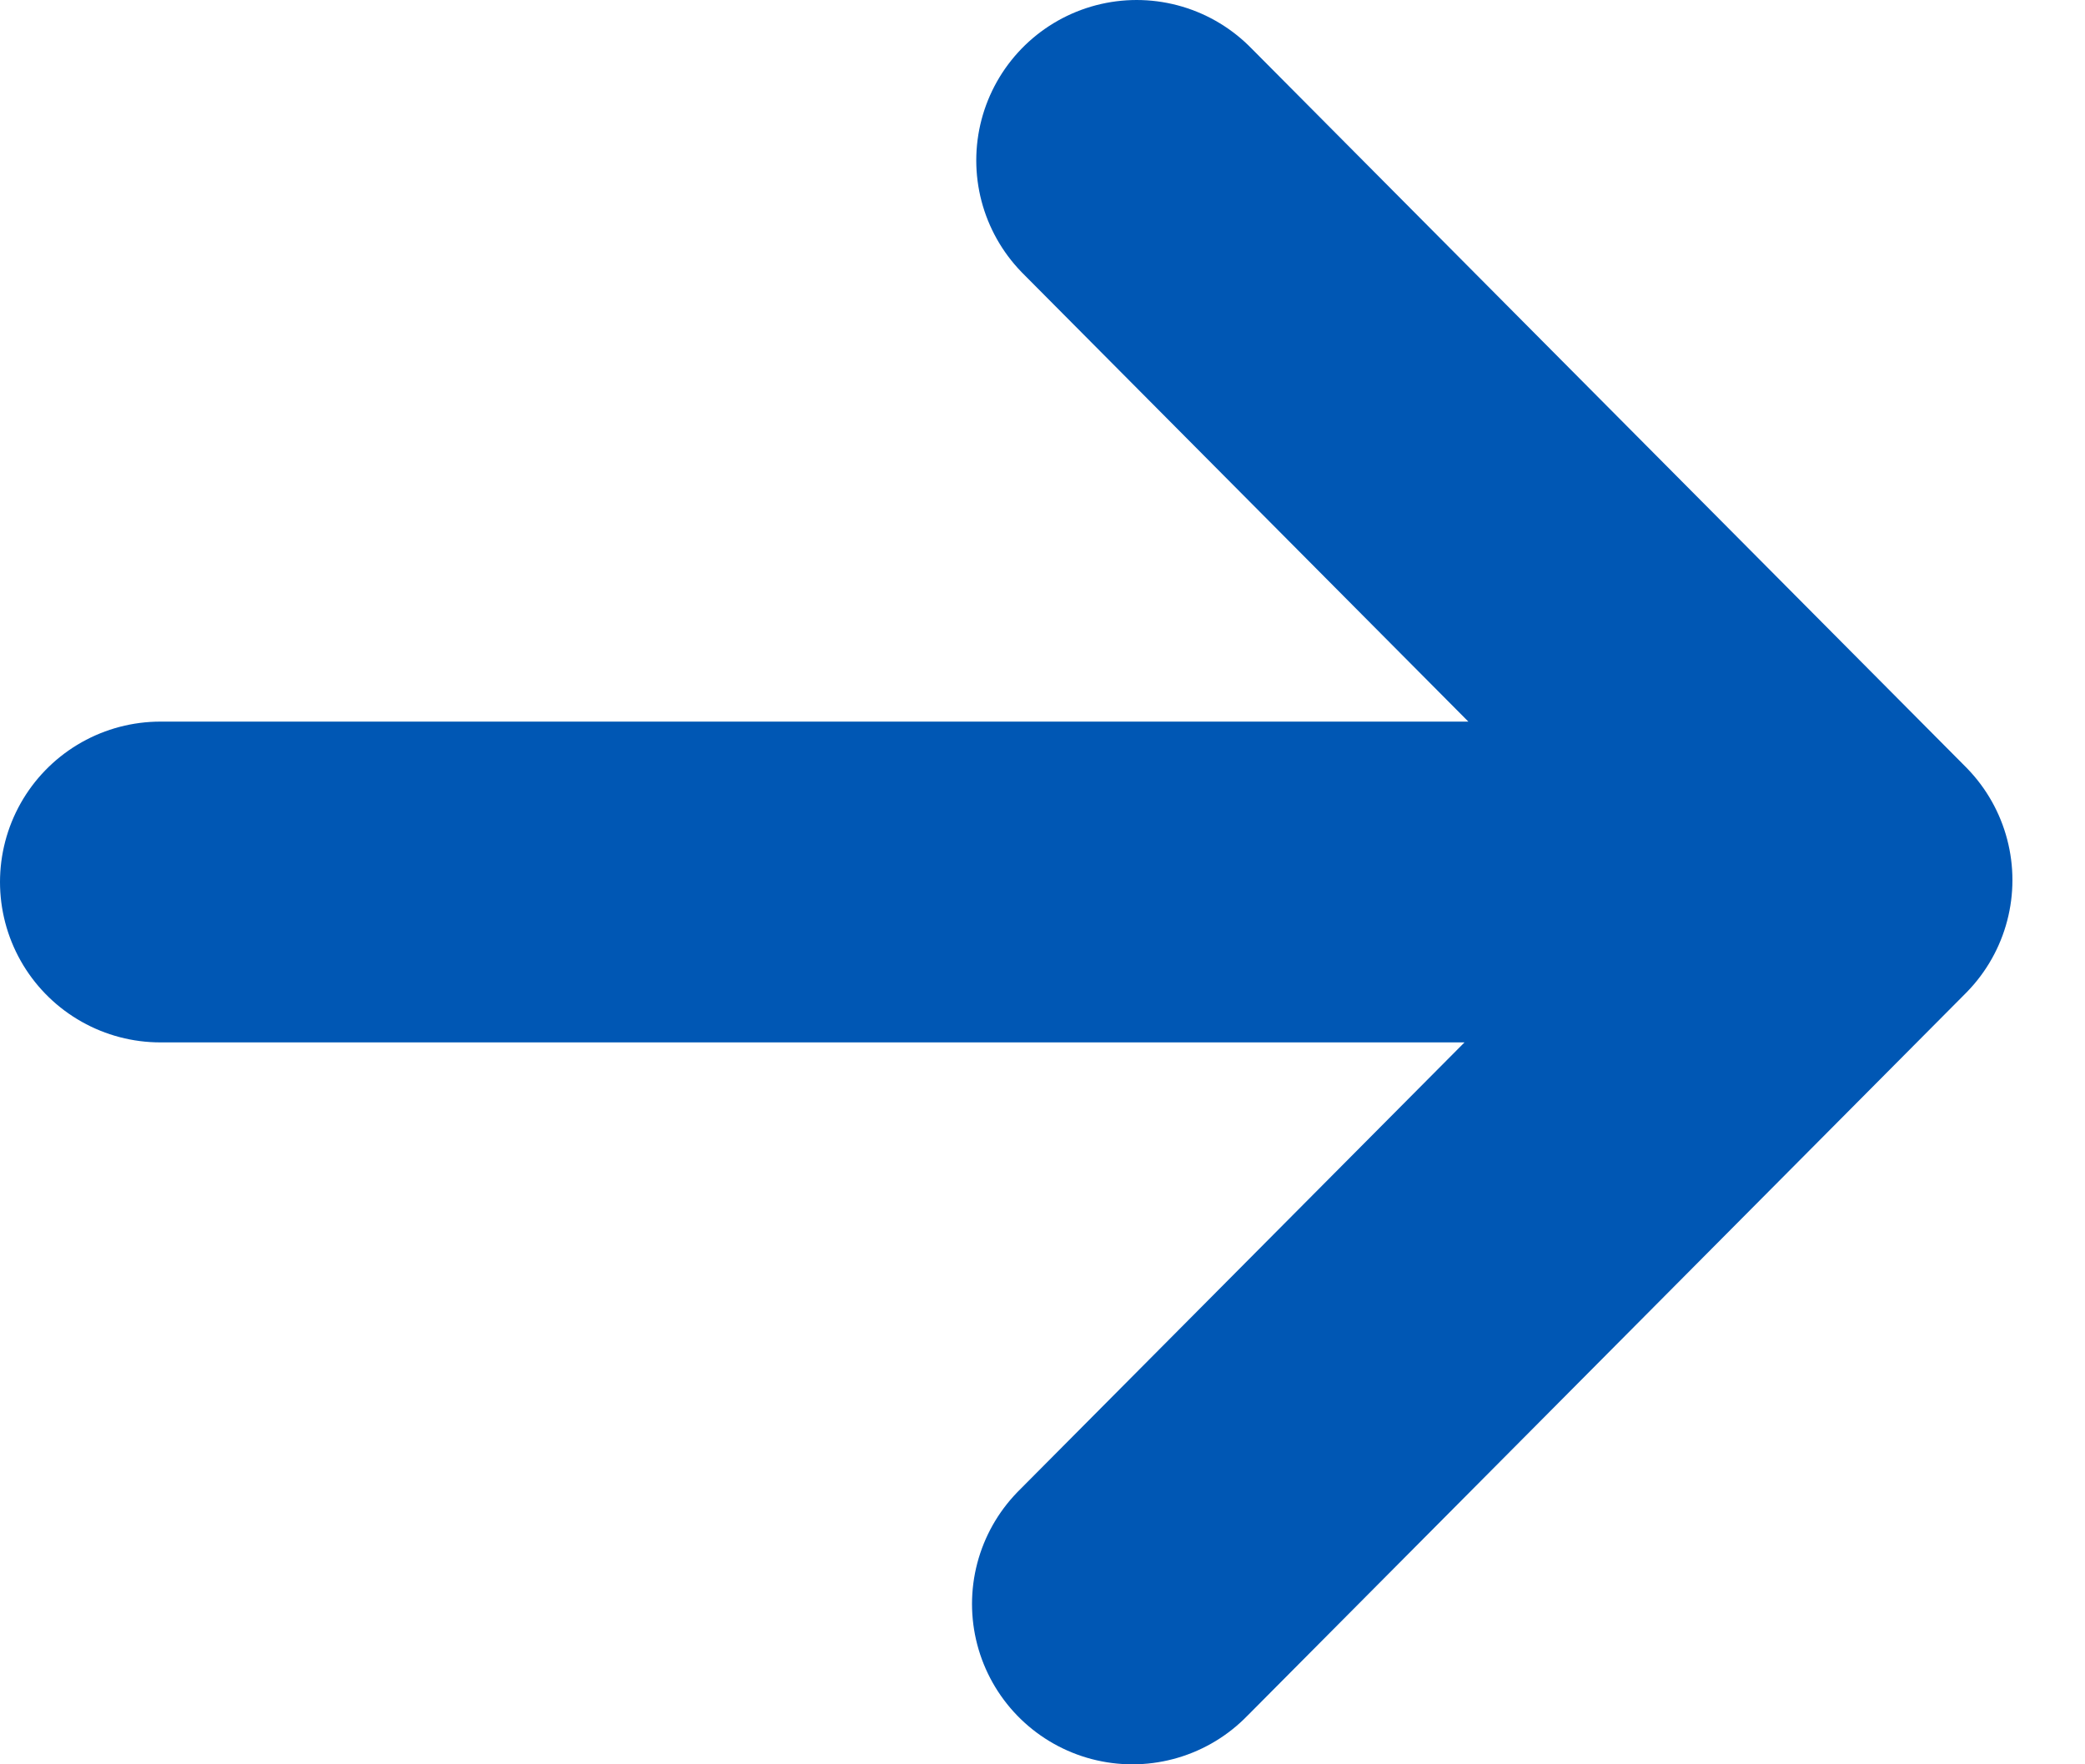 <svg xmlns="http://www.w3.org/2000/svg" width="26" height="22" fill="none"><path stroke="#0057B4" stroke-linecap="round" stroke-linejoin="round" stroke-width="4" d="M22.164 10.998H2M14.121 20l8.974-9.026L14.174 2"/></svg>